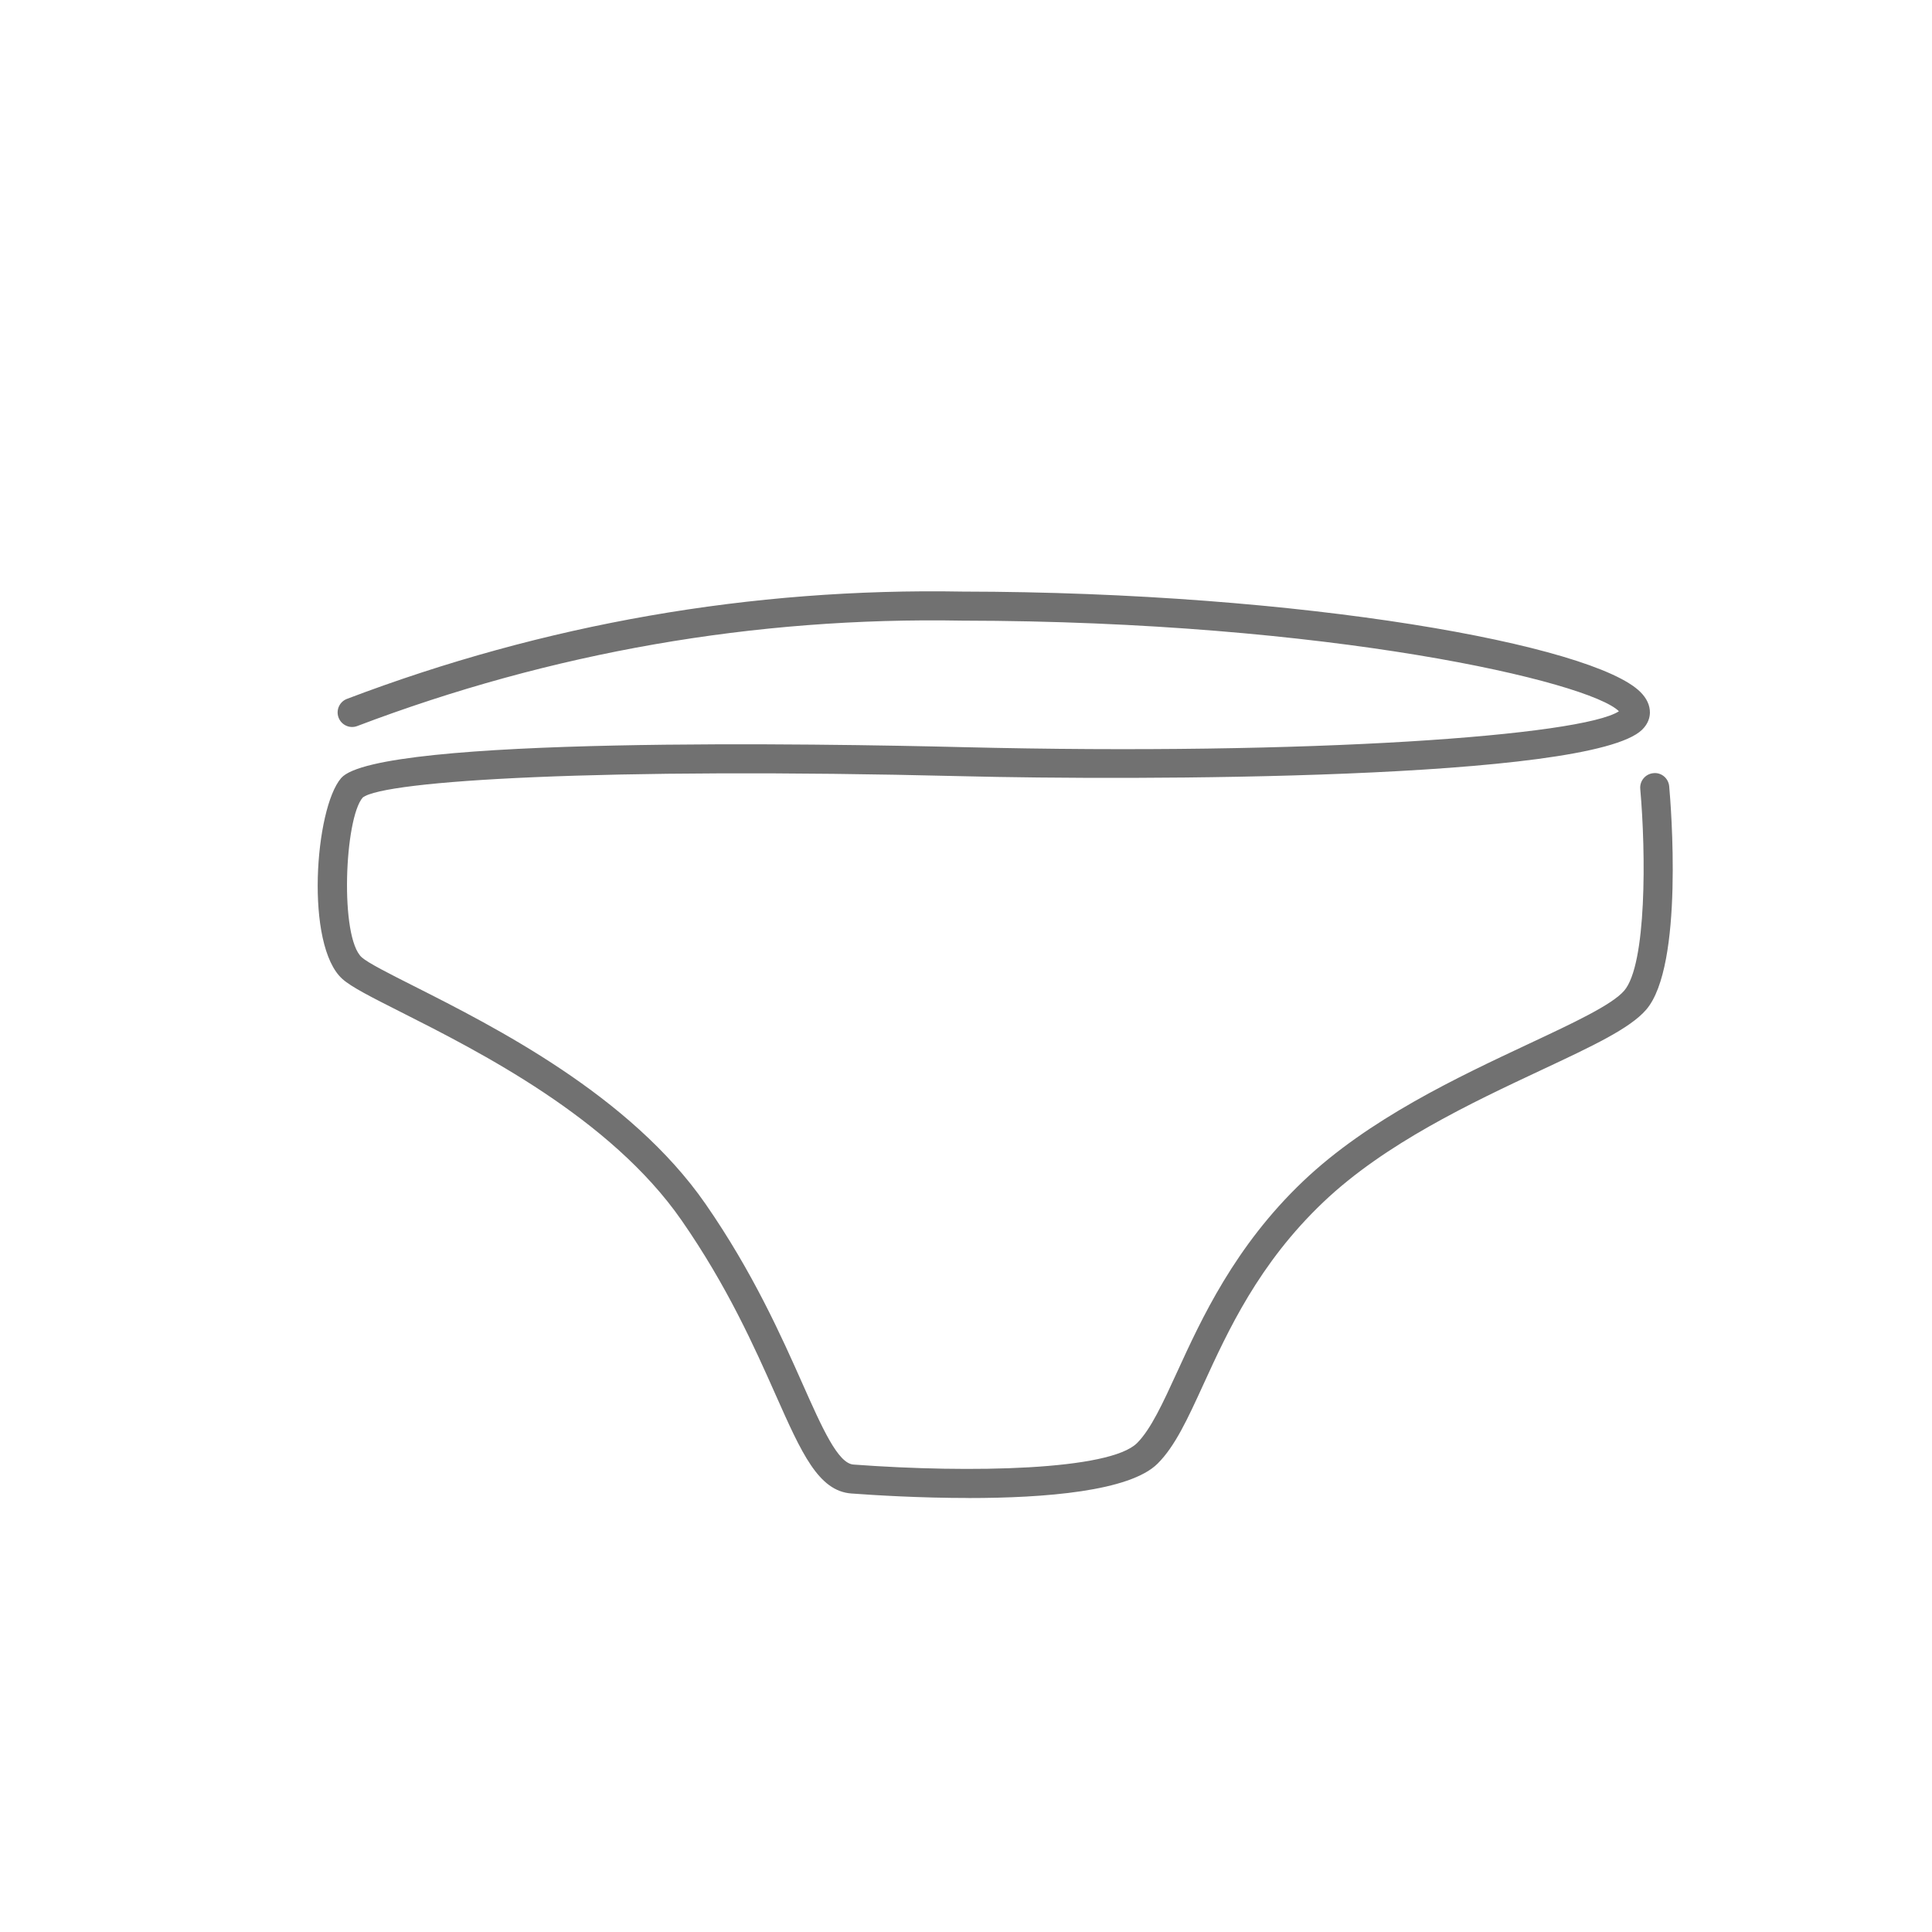 <?xml version="1.0" encoding="UTF-8"?><svg id="_レイヤー_2" xmlns="http://www.w3.org/2000/svg" viewBox="0 0 120 120"><defs><style>.cls-1{fill:none;}.cls-1,.cls-2{stroke-width:0px;}.cls-2{fill:#717171;}</style></defs><g id="layout"><rect class="cls-1" width="120" height="120"/><path class="cls-2" d="m60.161,93.043c-3.028,0-5.821-.172-7.285-.28-2.041-.151-3.093-2.517-4.686-6.098-1.34-3.013-3.007-6.763-5.857-10.869-4.415-6.361-12.58-10.485-17.459-12.949-1.828-.923-3.036-1.534-3.601-2.035-2.342-2.082-1.72-10.598-.083-12.486,2.269-2.614,30.111-2.13,38.59-1.92,21.72.536,38.479-.722,40.775-2.228-1.848-1.838-17.953-5.602-40.798-5.629-12.889-.235-25.526,1.973-37.564,6.545-.467.181-.987-.057-1.164-.523-.177-.466.058-.987.523-1.163,12.254-4.654,25.098-6.9,38.223-6.664,21.179.025,39.2,3.31,42.118,6.243.391.392.587.819.586,1.268-.001.273-.087.681-.488,1.072-3.236,3.144-31.6,3.15-42.254,2.883-22.383-.553-35.877.27-37.209,1.327-1.134,1.311-1.435,8.7-.055,9.928.389.346,1.699,1.008,3.215,1.773,5.032,2.541,13.453,6.795,18.127,13.531,2.947,4.247,4.725,8.246,6.024,11.165,1.232,2.771,2.206,4.961,3.17,5.032,7.295.542,15.919.356,17.615-1.334.857-.854,1.61-2.497,2.481-4.397,1.513-3.303,3.584-7.825,7.842-11.875,4.057-3.859,9.594-6.455,14.042-8.542,2.757-1.292,5.137-2.408,5.892-3.285,1.397-1.622,1.353-8.547.998-12.531-.044-.497.322-.935.819-.98.499-.054.934.323.979.818.101,1.133.921,11.143-1.428,13.871-1.007,1.169-3.308,2.248-6.493,3.742-4.33,2.031-9.72,4.557-13.564,8.215-4.006,3.81-5.913,7.973-7.445,11.318-.983,2.146-1.759,3.841-2.848,4.924-1.727,1.719-7.018,2.136-11.738,2.136Z"/></g></svg>